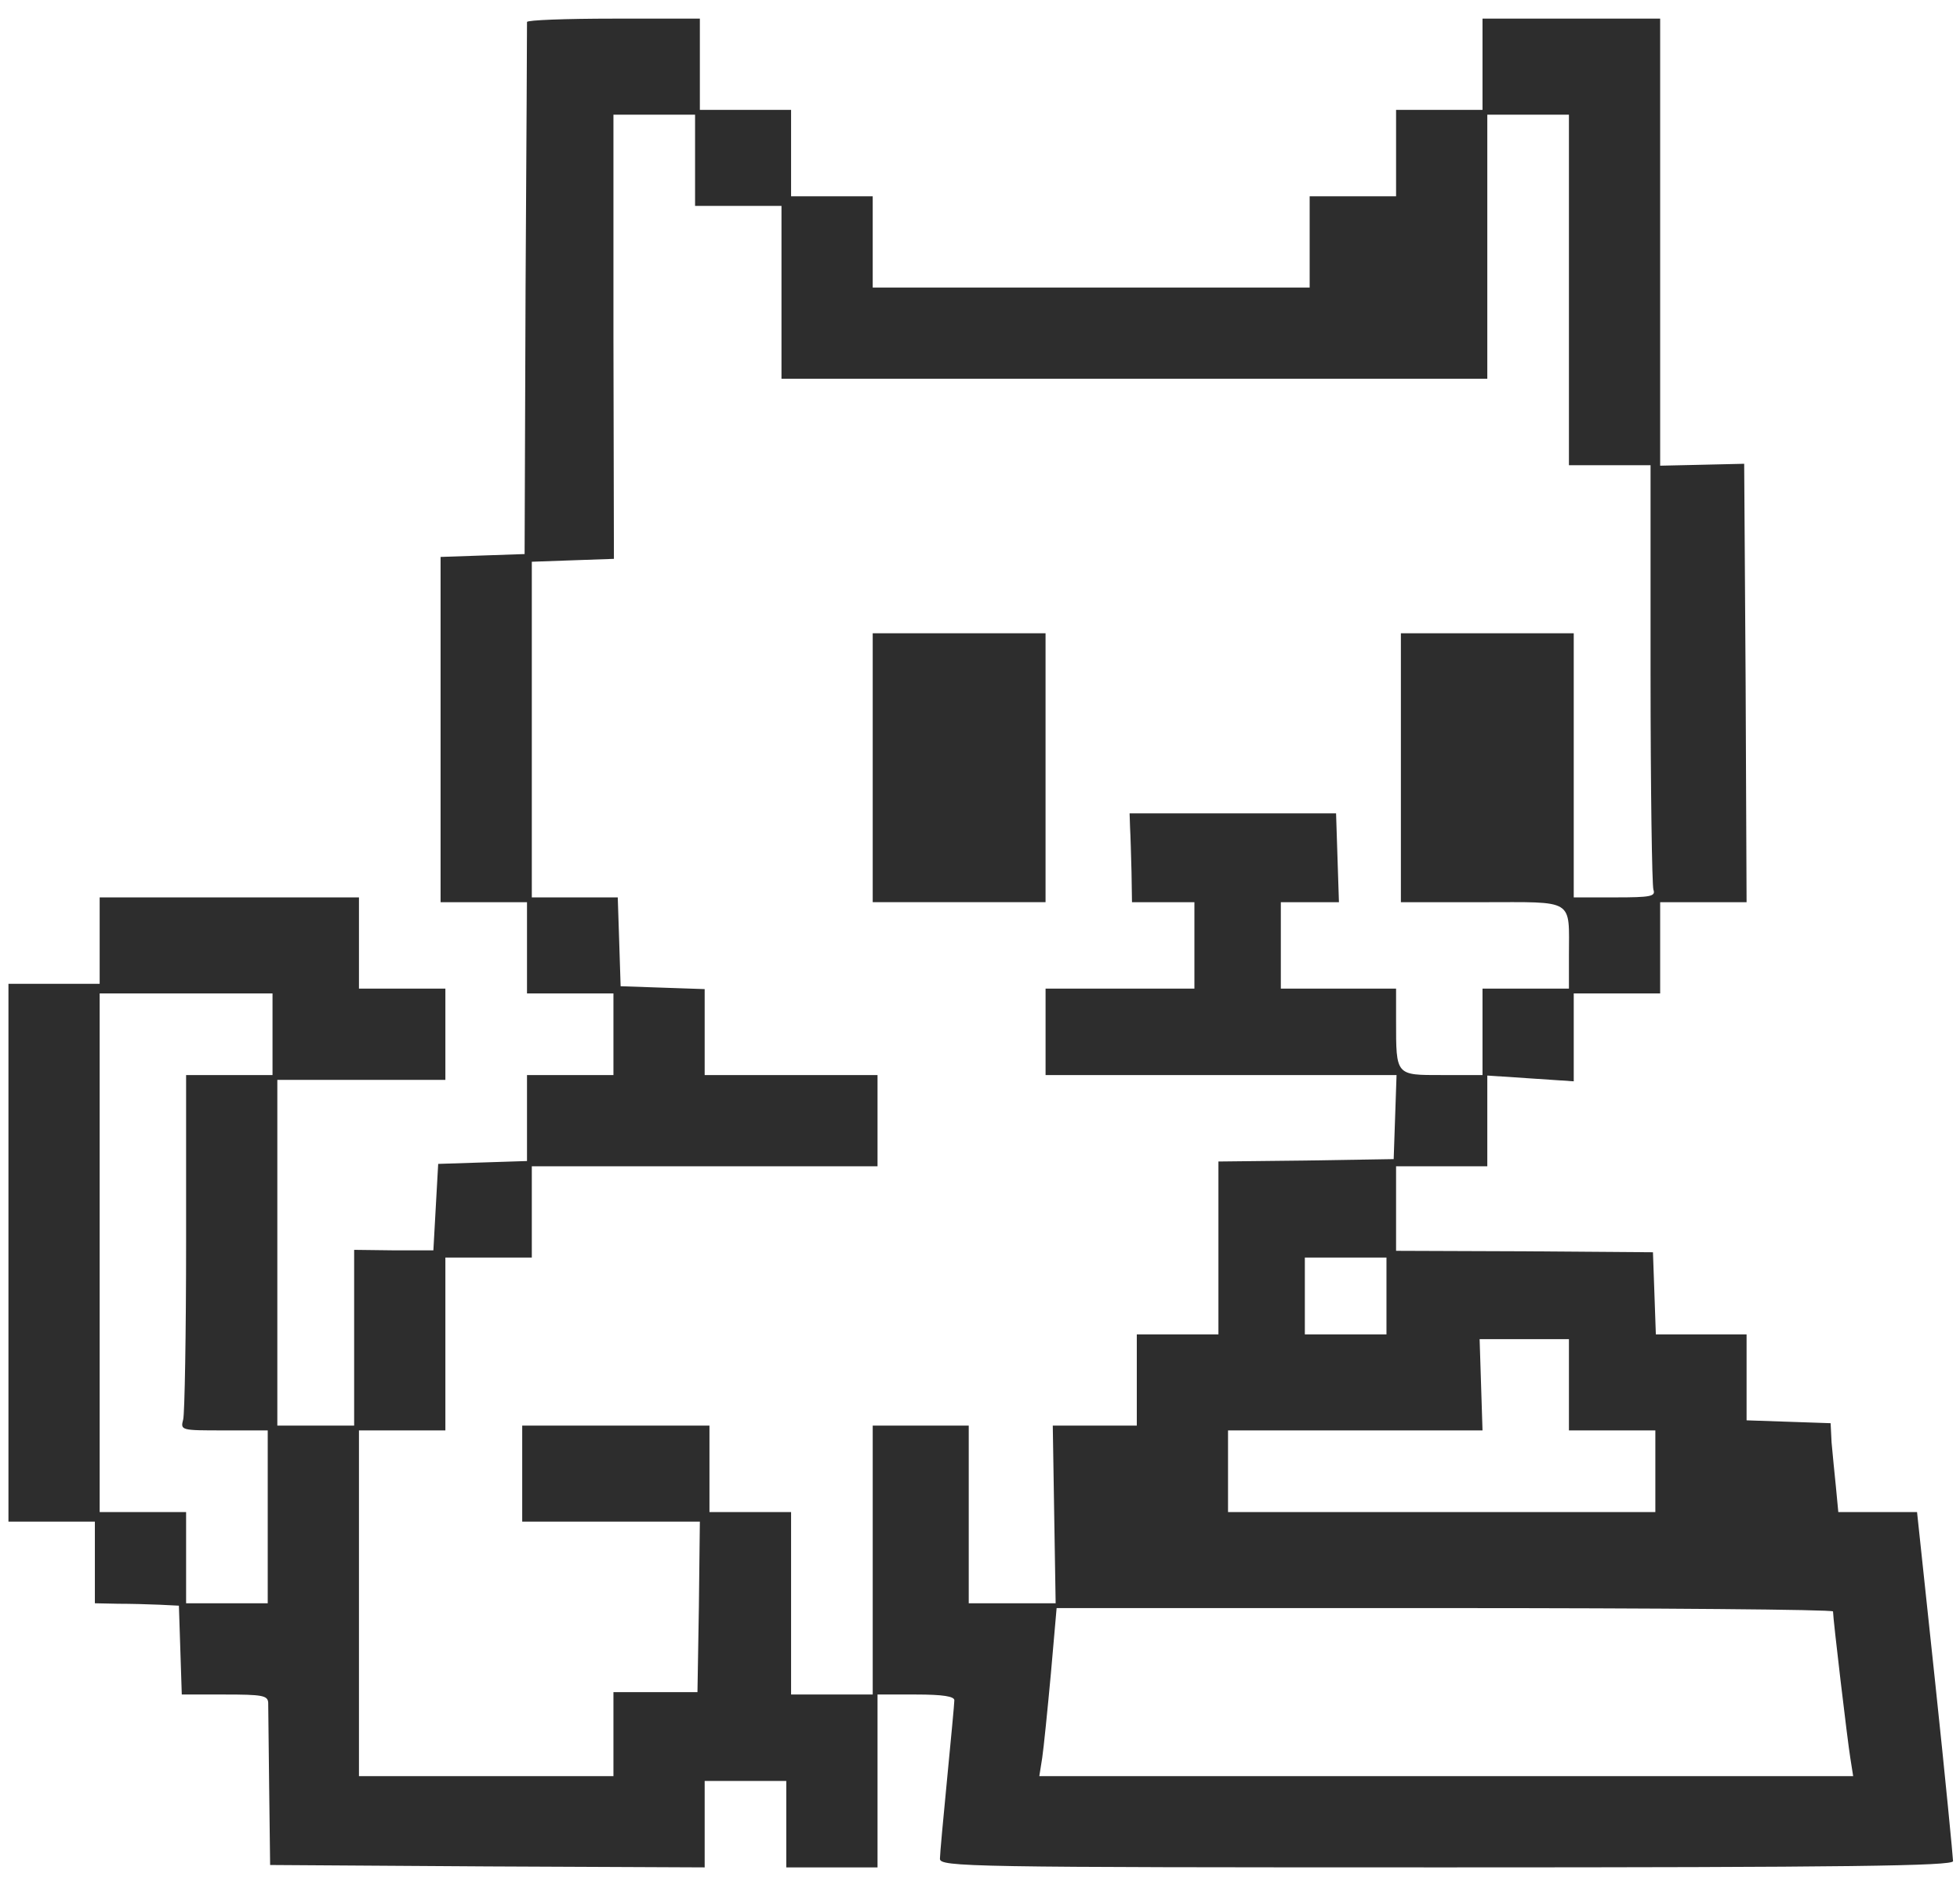 <svg width="99" height="95" viewBox="0 0 99 95" fill="none" xmlns="http://www.w3.org/2000/svg">
<path d="M26.619 1.111C26.619 1.232 26.595 7.295 26.546 14.644L26.498 27.983L24.388 28.055L22.254 28.128V36.835V45.566H24.436H26.619V47.87V50.173H28.802H30.985V52.235V54.296H28.802H26.619V56.479V58.638L24.388 58.71L22.133 58.783L22.011 60.966L21.89 63.149H19.901L17.888 63.124V67.562V72.001H15.948H14.008V63.27V54.539H18.252H22.496V52.235V49.931H20.314H18.131V47.627V45.323H11.583H5.034V47.506V49.688H2.731H0.427V63.27V76.851H2.609H4.792V78.913V80.974L5.956 80.998C6.587 80.998 7.532 81.023 8.066 81.047L9.036 81.095L9.109 83.327L9.182 85.582H11.34C13.256 85.582 13.523 85.631 13.547 85.994C13.547 86.237 13.571 88.177 13.596 90.311L13.644 94.192L24.631 94.264L35.593 94.313V92.13V89.948H37.654H39.715V92.13V94.313H42.02H44.324V89.948V85.582H46.264C47.646 85.582 48.204 85.679 48.204 85.873C48.204 86.043 48.034 87.813 47.84 89.826C47.646 91.815 47.476 93.658 47.476 93.876C47.476 94.289 48.859 94.313 73.063 94.313C93.362 94.313 98.649 94.24 98.649 93.998C98.649 93.852 98.261 89.802 97.752 85.024L96.83 76.366H94.841H92.853L92.731 75.081C92.659 74.402 92.562 73.383 92.513 72.85L92.465 71.879L90.355 71.807L88.22 71.734V69.576V67.393H85.916H83.637L83.564 65.307L83.491 63.246L77.016 63.197L70.516 63.173V61.039V58.904H72.82H75.124V56.625V54.321L77.307 54.466L79.49 54.612V52.38V50.173H81.672H83.855V47.87V45.566H86.038H88.22L88.172 34.506L88.099 23.423L85.989 23.472L83.855 23.52V12.243V0.941H79.368H74.882V3.245V5.549H72.699H70.516V7.732V9.914H68.333H66.151V12.218V14.522H55.116H44.081V12.218V9.914H42.02H39.958V7.732V5.549H37.654H35.35V3.245V0.941H30.985C28.584 0.941 26.619 1.014 26.619 1.111ZM35.108 8.096V10.399H37.29H39.473V14.765V19.13H57.298H75.124V12.461V5.792H77.186H79.247V14.644V23.496H81.308H83.37V34.021C83.37 39.818 83.443 44.717 83.515 44.935C83.637 45.275 83.37 45.323 81.575 45.323H79.49V38.654V31.984H75.124H70.759V38.775V45.566H74.857C79.587 45.566 79.247 45.347 79.247 48.282V49.931H77.064H74.882V52.114V54.296H72.844C70.492 54.296 70.516 54.345 70.516 51.556V49.931H67.606H64.695V47.748V45.566H66.151H67.63L67.557 43.31L67.485 41.079H62.27H57.056L57.08 41.806C57.105 42.194 57.129 43.213 57.153 44.038L57.177 45.566H58.754H60.33V47.748V49.931H56.571H52.812V52.114V54.296H61.664H70.54L70.468 56.406L70.395 58.541L65.981 58.613L61.543 58.662V63.027V67.393H59.481H57.42V69.697V72.001H55.31H53.176L53.248 76.487L53.321 80.974H51.114H48.931V76.487V72.001H46.506H44.081V78.791V85.582H42.02H39.958V80.974V76.366H37.897H35.835V74.183V72.001H31.106H26.377V74.426V76.851H30.863H35.35L35.301 81.144L35.229 85.461H33.095H30.985V87.571V89.705H24.558H18.131V80.974V72.243H20.314H22.496V67.878V63.512H24.679H26.862V61.208V58.904H35.593H44.324V56.6V54.296H39.958H35.593V52.114V49.955L33.483 49.883L31.348 49.81L31.276 47.554L31.203 45.323H29.044H26.862V36.835V28.371L28.923 28.298L31.009 28.225L30.985 16.996V5.792H33.046H35.108V8.096ZM13.765 52.235V54.296H11.583H9.4V62.712C9.4 67.368 9.327 71.394 9.254 71.685C9.109 72.243 9.133 72.243 11.316 72.243H13.523V76.609V80.974H11.461H9.4V78.67V76.366H7.217H5.034V63.27V50.173H9.4H13.765V52.235ZM70.031 65.453V67.393H67.97H65.908V65.453V63.512H67.97H70.031V65.453ZM79.247 69.939V72.243H81.43H83.612V74.305V76.366H72.82H62.028V74.305V72.243H68.455H74.882L74.809 69.939L74.736 67.635H76.992H79.247V69.939ZM92.586 81.386C92.586 81.75 93.313 87.886 93.459 88.783L93.604 89.705H73.063H52.496L52.642 88.783C52.715 88.298 52.909 86.382 53.079 84.539L53.37 81.217H72.966C83.758 81.217 92.586 81.289 92.586 81.386Z" fill="#2D2D2D"/>
<path d="M44.081 38.773V45.564H48.446H52.811V38.773V31.983H48.446H44.081V38.773Z" fill="#2D2D2D"/>
</svg>

